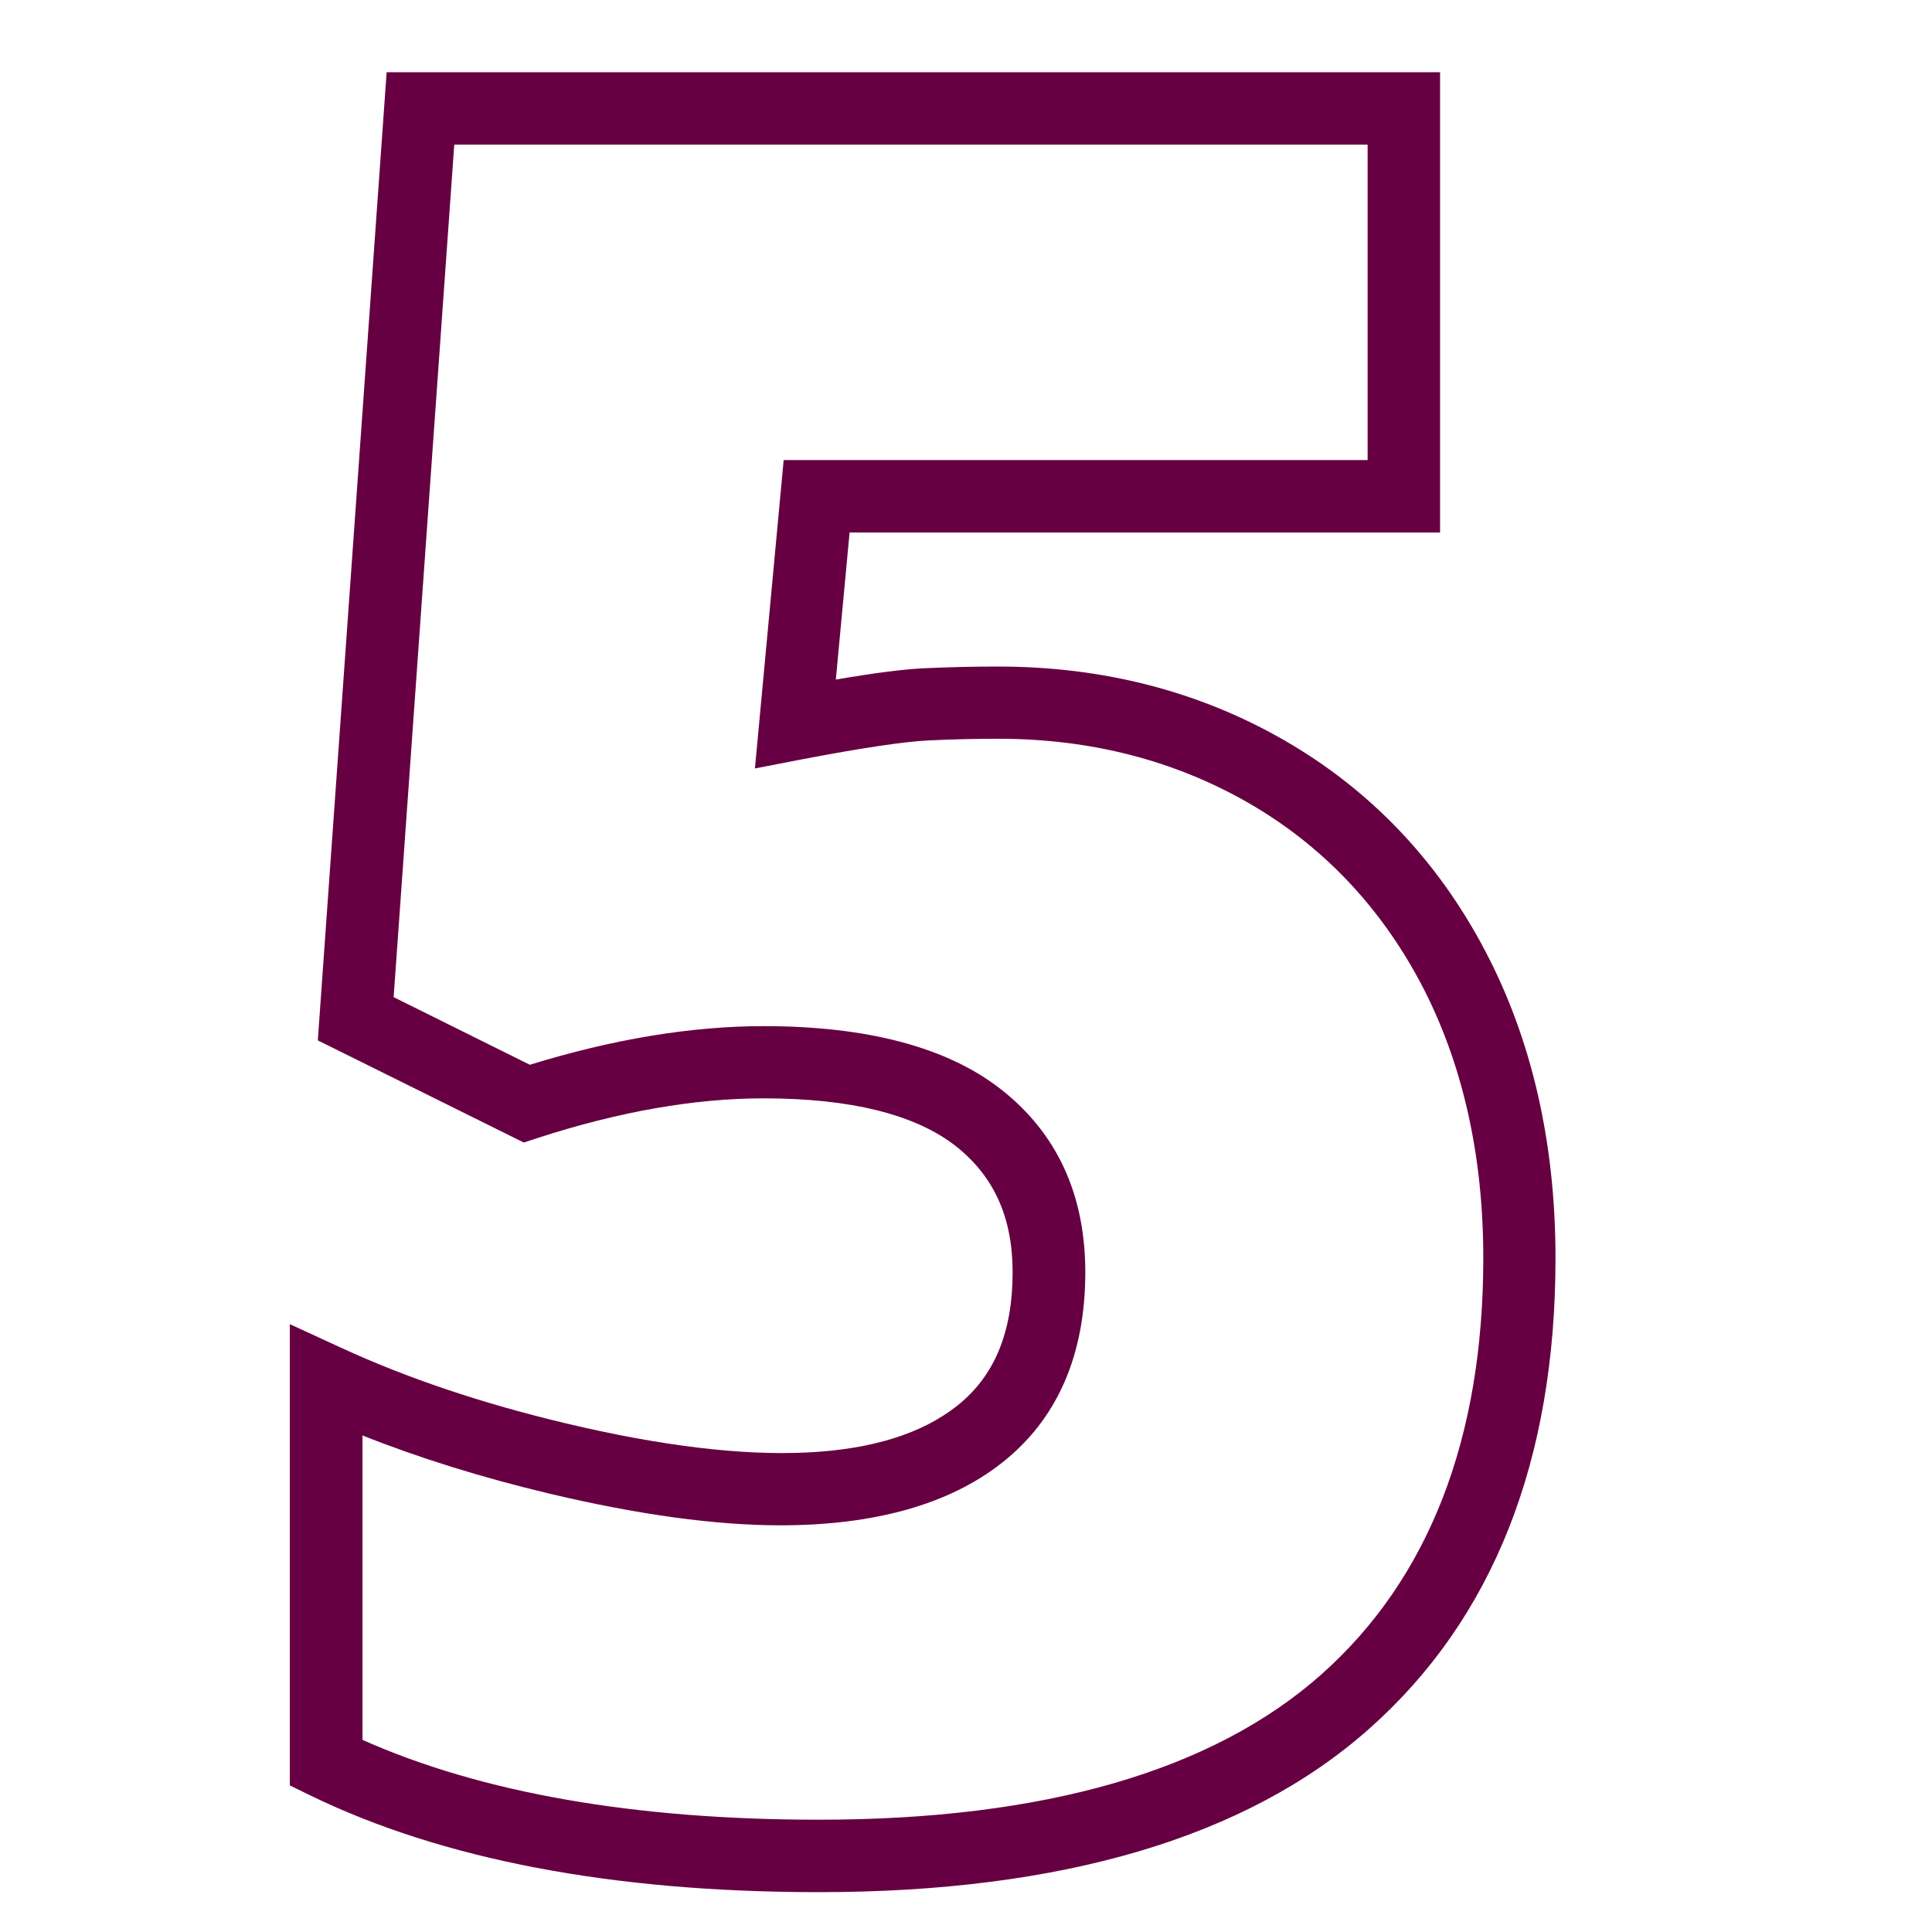 <?xml version="1.0" encoding="UTF-8"?>
<svg xmlns="http://www.w3.org/2000/svg" id="Layer_1" data-name="Layer 1" viewBox="0 0 80 80">
  <g id="_1" data-name=" 1">
    <g>
      <path d="m33.91,78.35c-8.53,0-15.61-1.35-21.07-4.01l-.84-.41v-19.1l2.13.98c2.73,1.26,5.86,2.31,9.31,3.13,7.95,1.89,13.29,1.56,16.18-.72,1.55-1.22,2.31-3.04,2.31-5.54,0-2.27-.77-3.97-2.35-5.22-1.67-1.31-4.35-1.98-7.96-1.98-2.85,0-6,.55-9.35,1.64l-.58.19-8.53-4.23L16.01,2.99h43.62v19.06h-24.45l-.57,6.09c1.62-.28,2.83-.43,3.67-.47,1.09-.05,2.12-.07,3.05-.07,4.35,0,8.34,1.03,11.86,3.06,3.54,2.04,6.33,4.96,8.29,8.68,1.95,3.69,2.93,7.98,2.93,12.76,0,8.39-2.59,14.94-7.71,19.48-5.06,4.5-12.73,6.77-22.8,6.77Zm-18.91-6.31c4.93,2.2,11.29,3.31,18.91,3.31,9.31,0,16.31-2.02,20.81-6.02,4.44-3.95,6.7-9.75,6.7-17.24,0-4.29-.87-8.11-2.58-11.36-1.7-3.21-4.1-5.73-7.14-7.48-3.06-1.76-6.54-2.66-10.36-2.66-.88,0-1.86.02-2.91.07-1,.05-2.75.31-5.21.78l-1.96.38,1.19-12.77h24.18V5.99H18.81l-2.51,35.3,5.64,2.8c3.43-1.06,6.69-1.6,9.69-1.6,4.29,0,7.6.88,9.81,2.61,2.33,1.82,3.5,4.37,3.5,7.58,0,3.43-1.16,6.09-3.45,7.89-2.18,1.72-5.27,2.59-9.18,2.59-2.68,0-5.89-.44-9.55-1.31-2.78-.66-5.38-1.47-7.75-2.41v12.59Z" fill="#660042" stroke-width="0"></path>
    </g>
  </g>
</svg>
